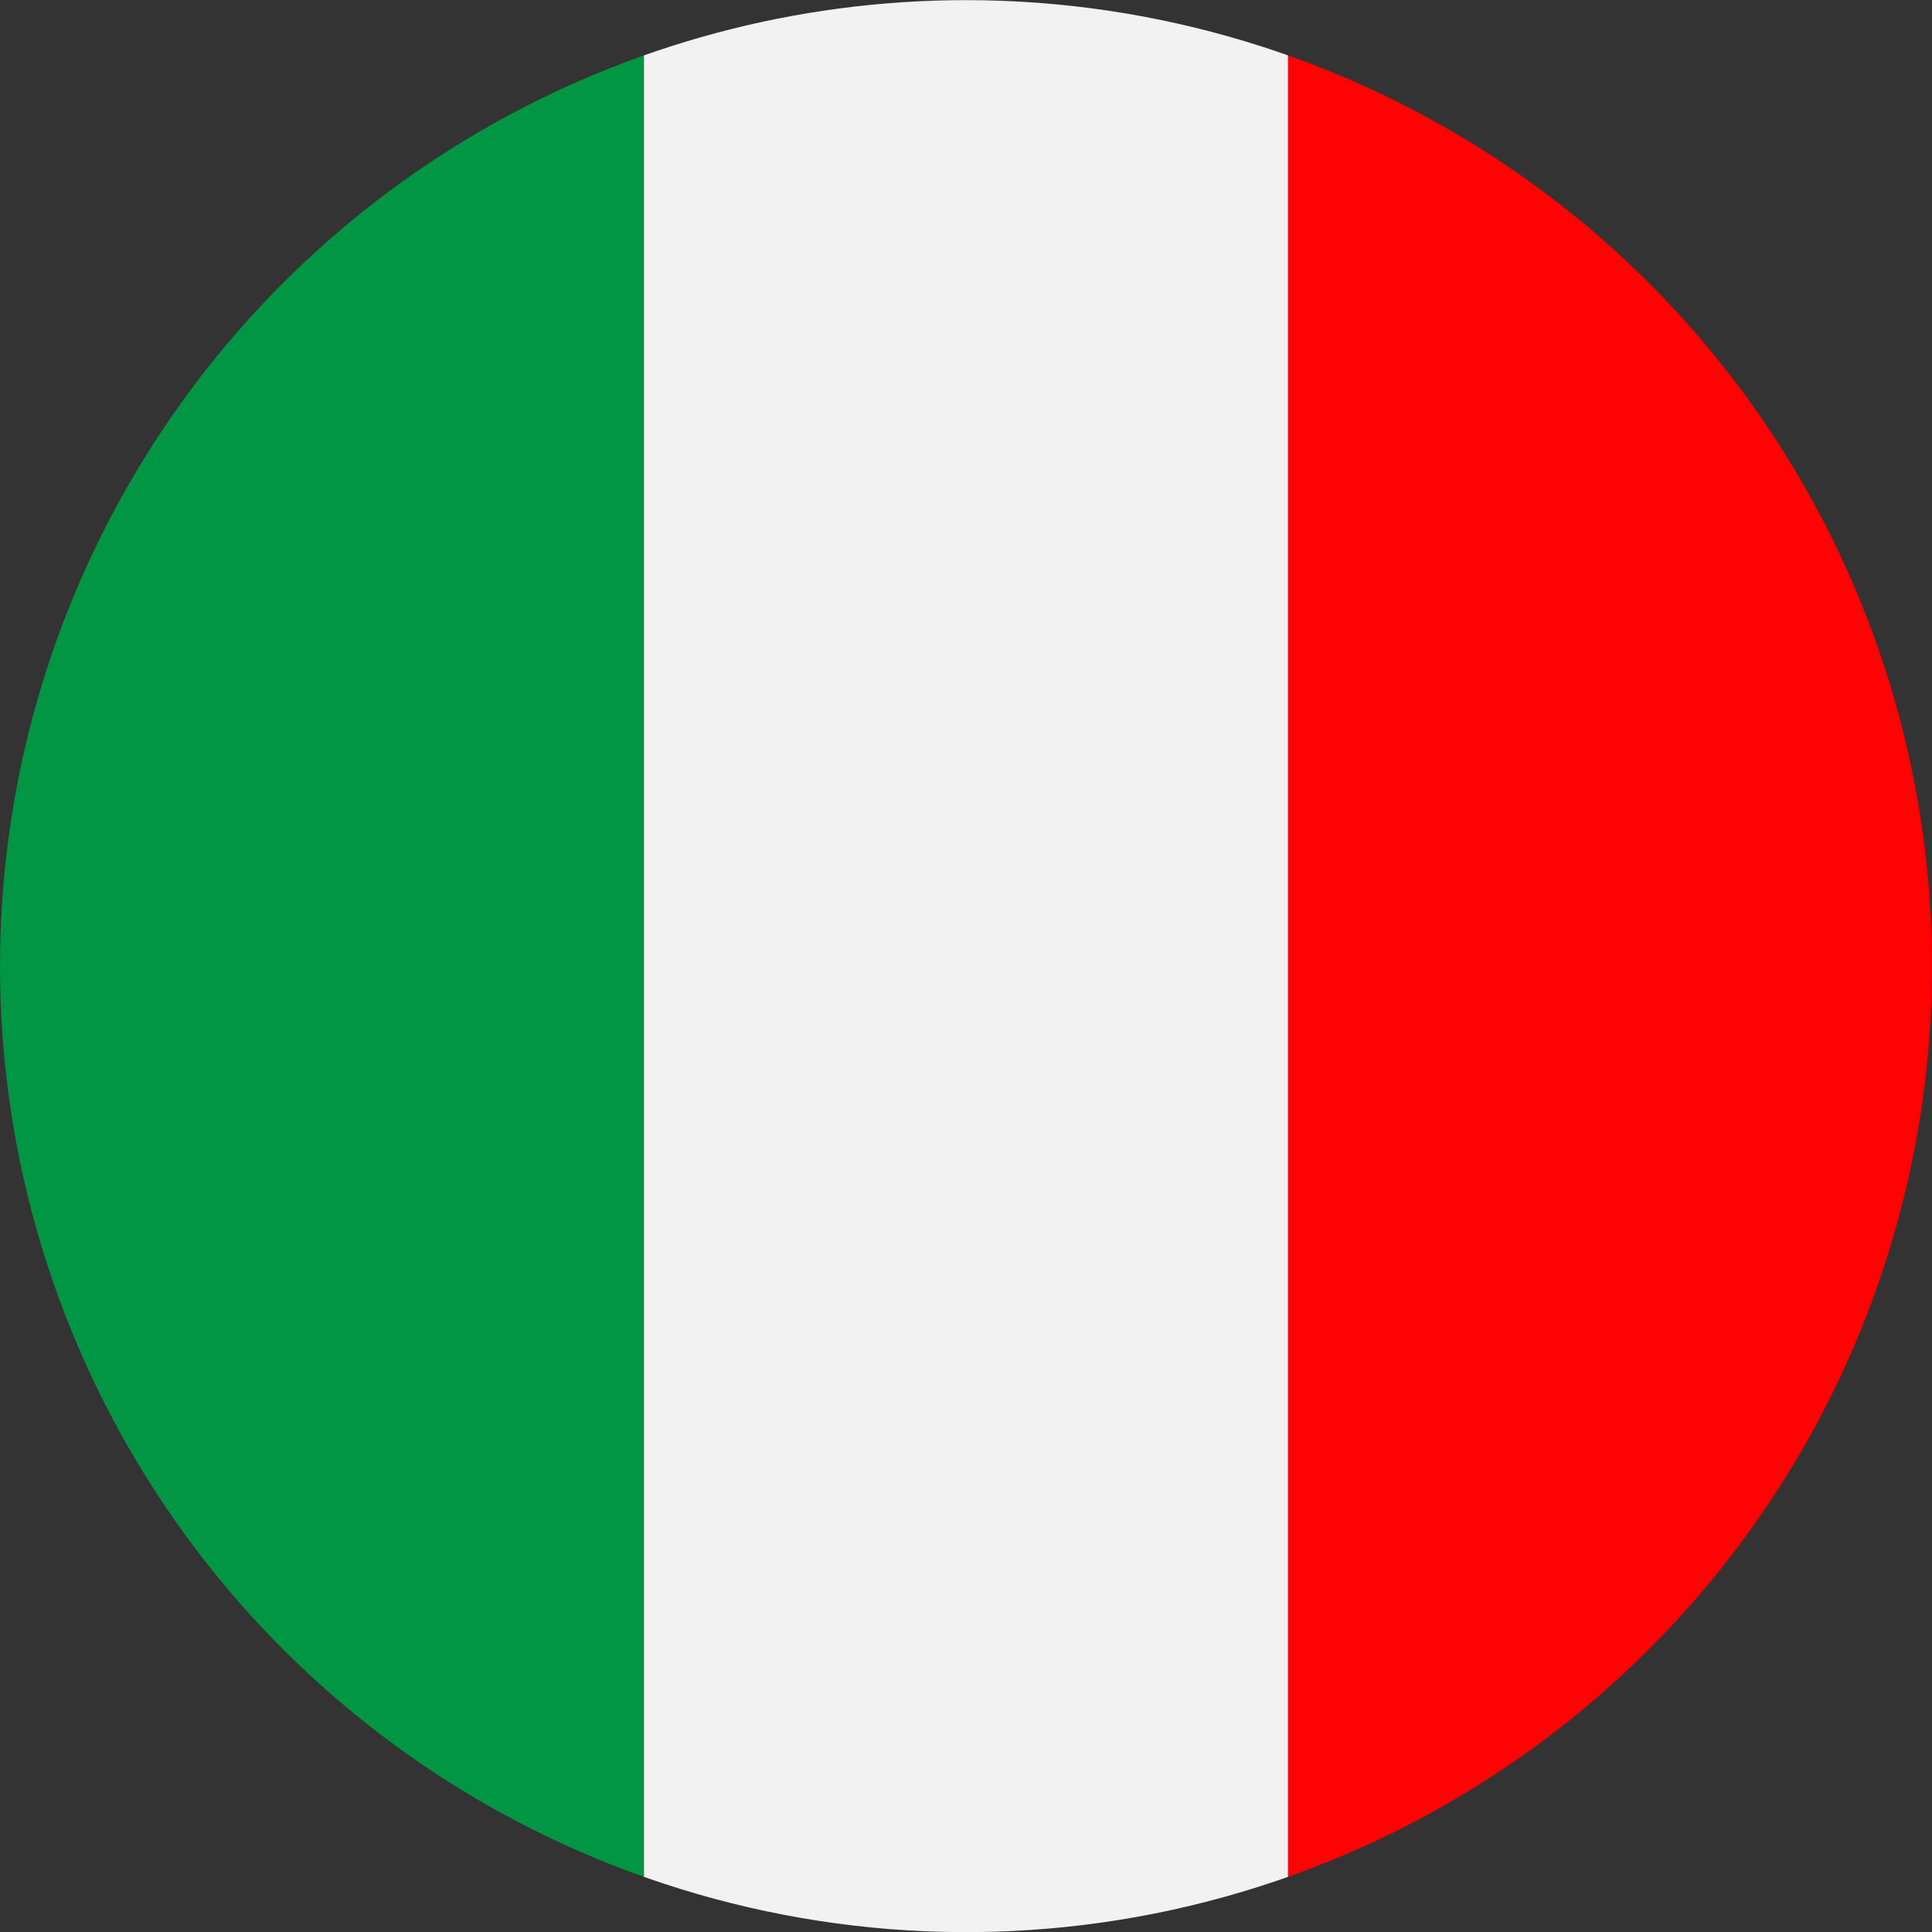 <svg xmlns="http://www.w3.org/2000/svg" xmlns:xlink="http://www.w3.org/1999/xlink" width="30" height="30" viewBox="0 0 30 30">
  <rect x="0" y="0" width="30" height="30" fill="#333333" stroke="none"/>
  <defs>
    <clipPath id="clip-path">
      <path id="Pfad_627" data-name="Pfad 627" d="M306.535,411.2a15,15,0,1,1-15,15A15,15,0,0,1,306.535,411.2Z" transform="translate(-291.535 -411.198)" fill="none"/>
    </clipPath>
  </defs>
  <g id="Gruppe_948" data-name="Gruppe 948" transform="translate(-291.535 -411.198)">
    <g id="Gruppe_947" data-name="Gruppe 947" transform="translate(291.535 411.198)" clip-path="url(#clip-path)">
      <rect id="Rechteck_463" data-name="Rechteck 463" width="10" height="36.825" transform="translate(0 -3.413)" fill="#009643"/>
      <rect id="Rechteck_464" data-name="Rechteck 464" width="10" height="36.825" transform="translate(20 -3.413)" fill="#ff0203"/>
      <rect id="Rechteck_465" data-name="Rechteck 465" width="10" height="36.825" transform="translate(10 -3.413)" fill="#f2f2f2"/>
    </g>
  </g>
</svg>
